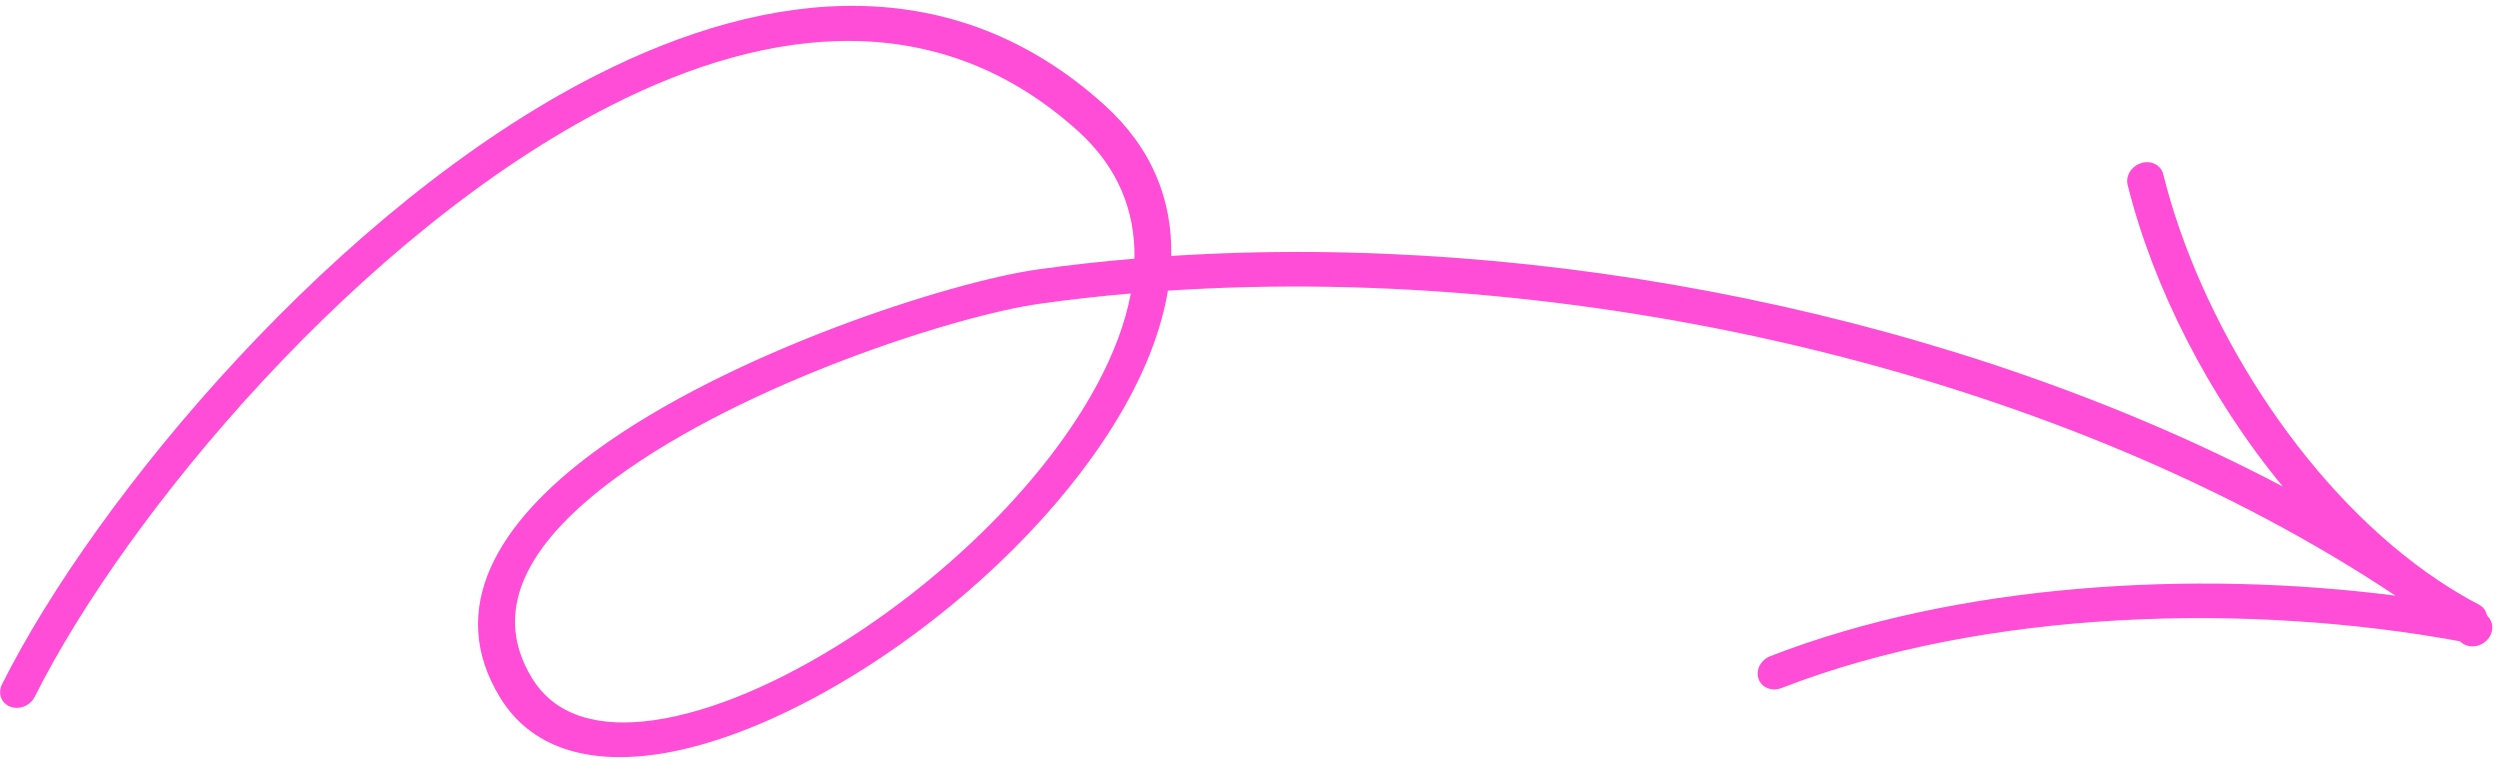 <svg width="308" height="94" viewBox="0 0 308 94" fill="none" xmlns="http://www.w3.org/2000/svg">
<path fill-rule="evenodd" clip-rule="evenodd" d="M300.609 71.648C302.176 72.687 303.774 73.637 305.4 74.489C305.935 74.767 306.275 75.24 306.39 75.775C306.429 75.831 306.464 75.889 306.496 75.948C307.237 76.68 307.25 77.894 306.481 78.77C305.653 79.719 304.234 79.91 303.307 79.211C303.214 79.14 303.12 79.069 303.026 78.998C277.266 74.26 244.744 74.953 219.473 84.769C218.294 85.225 217.028 84.717 216.651 83.634C216.272 82.547 216.924 81.294 218.103 80.837C241.244 71.85 270.292 70.211 295.113 73.382C254.562 46.366 195.838 32.389 143.886 35.81C143.511 38.065 142.879 40.353 142.034 42.655C138.167 53.123 129.604 63.873 119.373 72.743C107.086 83.399 92.406 91.306 80.794 92.949C72.347 94.148 65.436 92.127 61.652 86.003C54.847 74.983 61.342 64.394 73.282 55.613C89.931 43.376 117.163 34.687 127.911 33.186C131.805 32.643 135.759 32.205 139.766 31.869C139.87 26.064 137.806 20.64 132.765 16.106C115.843 0.858 95.129 2.893 75.218 13.023C44.488 28.66 15.583 63.309 4.279 85.849C3.726 86.948 2.376 87.492 1.263 87.064C0.153 86.64 -0.305 85.405 0.248 84.306C11.896 61.083 41.714 25.412 73.378 9.301C95.063 -1.731 117.584 -3.715 136.011 12.883C141.968 18.249 144.438 24.667 144.296 31.534C190.357 28.579 241.568 39.029 281.245 59.944C272.095 48.85 265.247 35.316 262.126 22.78C261.848 21.659 262.602 20.455 263.813 20.089C265.021 19.718 266.229 20.333 266.507 21.454C270.961 39.345 283.297 59.419 299.095 70.61C299.602 70.954 300.107 71.3 300.609 71.648ZM139.316 36.157C135.55 36.48 131.832 36.897 128.169 37.41C117.869 38.851 91.782 47.175 75.831 58.901C66.041 66.095 60.006 74.574 65.583 83.606C68.515 88.348 73.986 89.653 80.526 88.731C87.72 87.71 96.145 84.043 104.357 78.8C116.825 70.84 128.791 59.233 135.16 47.379C137.179 43.625 138.627 39.844 139.316 36.157Z" fill="#FF4DD8"/>
</svg>
